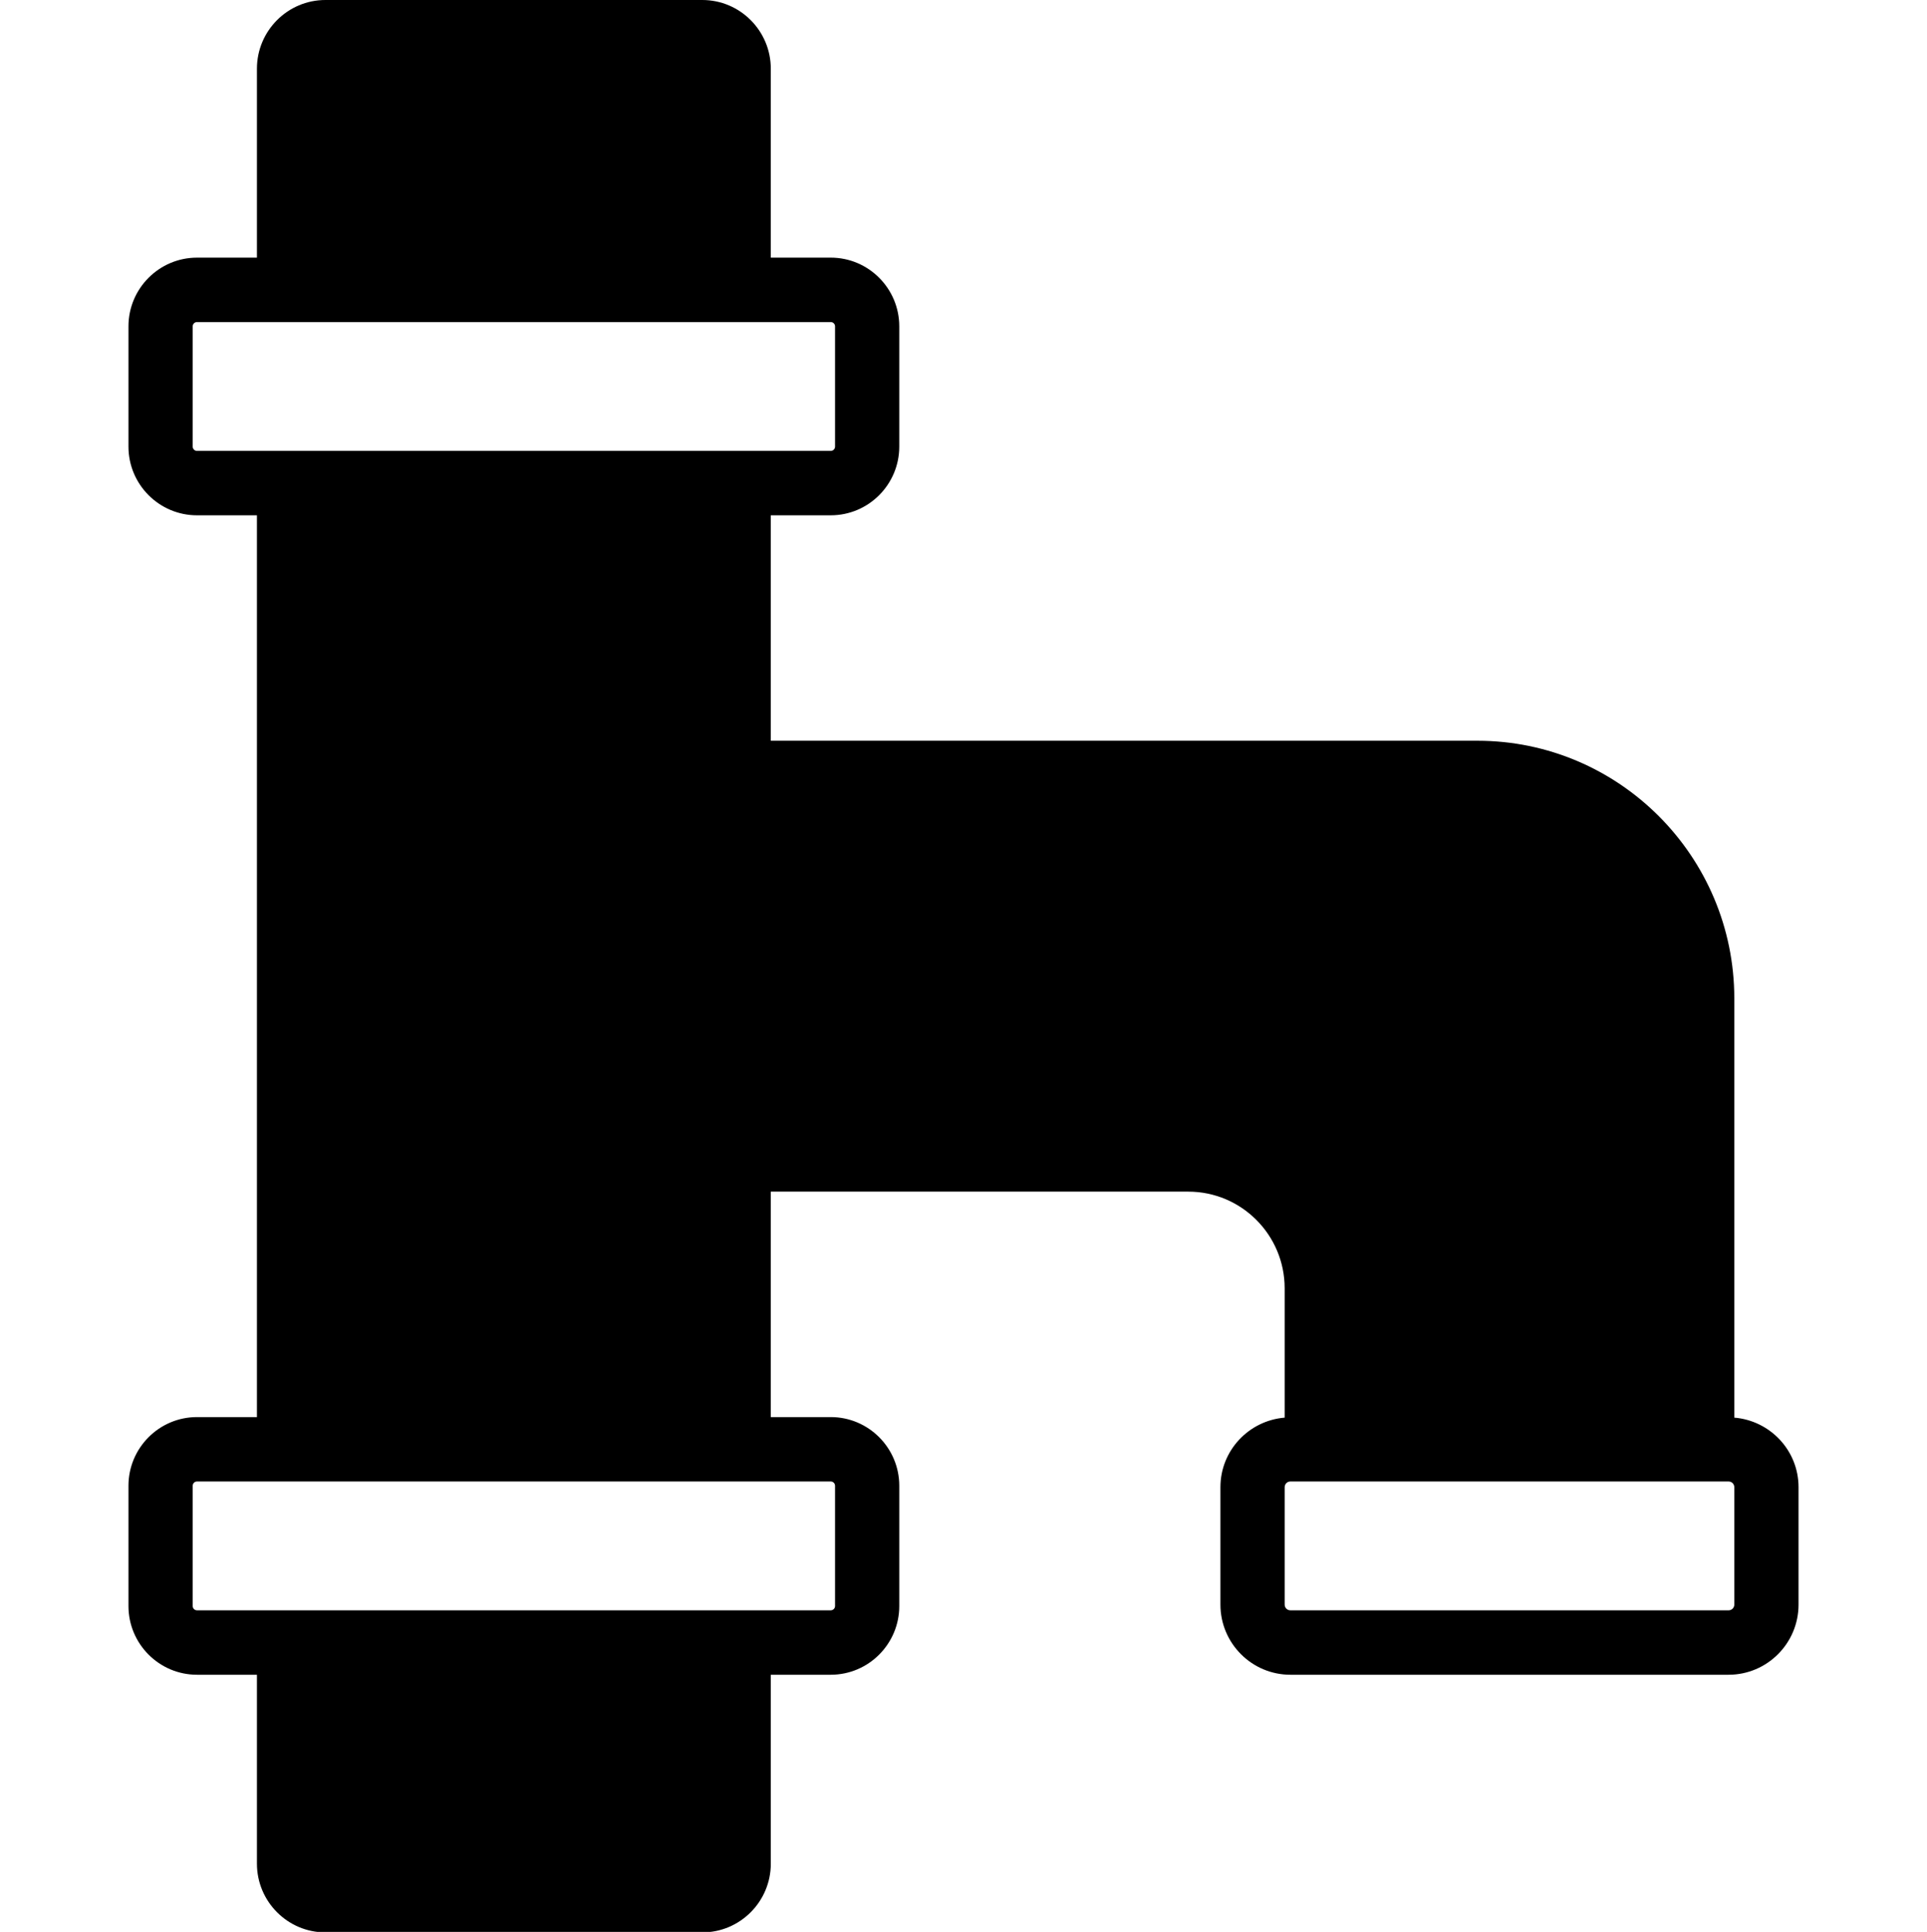 <svg width="364" height="365" xmlns="http://www.w3.org/2000/svg" xmlns:xlink="http://www.w3.org/1999/xlink" xml:space="preserve" overflow="hidden"><defs><clipPath id="clip0"><rect x="847" y="142" width="364" height="365"/></clipPath></defs><g clip-path="url(#clip0)" transform="translate(-847 -142)"><path d="M327.6 267.037 327.6 188.066C327.6 161.306 305.827 139.533 279.066 139.533L145.6 139.533 145.6 97.066 156.927 97.066C164.061 97.066 169.867 91.261 169.867 84.126L169.867 61.473C169.867 54.339 164.062 48.533 156.927 48.533L145.6 48.533 145.6 12.941C145.6 5.806 139.794 0 132.66 0L61.473 0C54.339 0 48.534 5.806 48.534 12.941L48.534 48.534 37.207 48.534C30.073 48.534 24.266 54.339 24.266 61.474L24.266 84.127C24.266 91.261 30.072 97.067 37.207 97.067L48.534 97.067 48.534 266.934 37.207 266.934C30.073 266.934 24.266 272.739 24.266 279.874L24.266 302.527C24.266 309.661 30.072 315.467 37.207 315.467L48.534 315.467 48.534 351.06C48.534 358.194 54.339 364.001 61.474 364.001L132.66 364.001C139.794 364.001 145.601 358.195 145.601 351.06L145.601 315.467 156.927 315.467C164.062 315.467 169.868 309.662 169.868 302.527L169.868 279.874C169.868 272.74 164.062 266.934 156.927 266.934L145.6 266.934 145.6 224.467 224.466 224.467C234.501 224.467 242.666 232.627 242.666 242.667L242.666 267.037C235.896 267.595 230.533 273.225 230.533 280.141L230.533 302.26C230.533 309.54 236.46 315.467 243.74 315.467L326.526 315.467C333.806 315.467 339.734 309.54 339.734 302.26L339.734 280.141C339.734 273.225 334.37 267.595 327.6 267.037ZM156.927 279.066C157.37 279.066 157.734 279.424 157.734 279.873L157.734 302.526C157.734 302.969 157.37 303.333 156.927 303.333L139.534 303.333 54.6 303.333 37.207 303.333C36.764 303.333 36.4 302.969 36.4 302.526L36.4 279.873C36.4 279.425 36.764 279.066 37.207 279.066L54.6 279.066 139.534 279.066 156.927 279.066ZM139.534 84.934 54.6 84.934 37.207 84.934C36.764 84.934 36.4 84.57 36.4 84.127L36.4 61.473C36.4 61.025 36.764 60.666 37.207 60.666L54.6 60.666 139.534 60.666 156.927 60.666C157.37 60.666 157.734 61.024 157.734 61.473L157.734 84.126C157.734 84.569 157.37 84.933 156.927 84.933L139.534 84.933ZM327.6 302.259C327.6 302.854 327.121 303.333 326.526 303.333L243.741 303.333C243.146 303.333 242.667 302.854 242.667 302.259L242.667 280.14C242.667 279.546 243.146 279.066 243.741 279.066L326.526 279.066C327.121 279.066 327.6 279.546 327.6 280.14L327.6 302.259Z" transform="matrix(1 0 0 1.003 847 142)"/></g></svg>